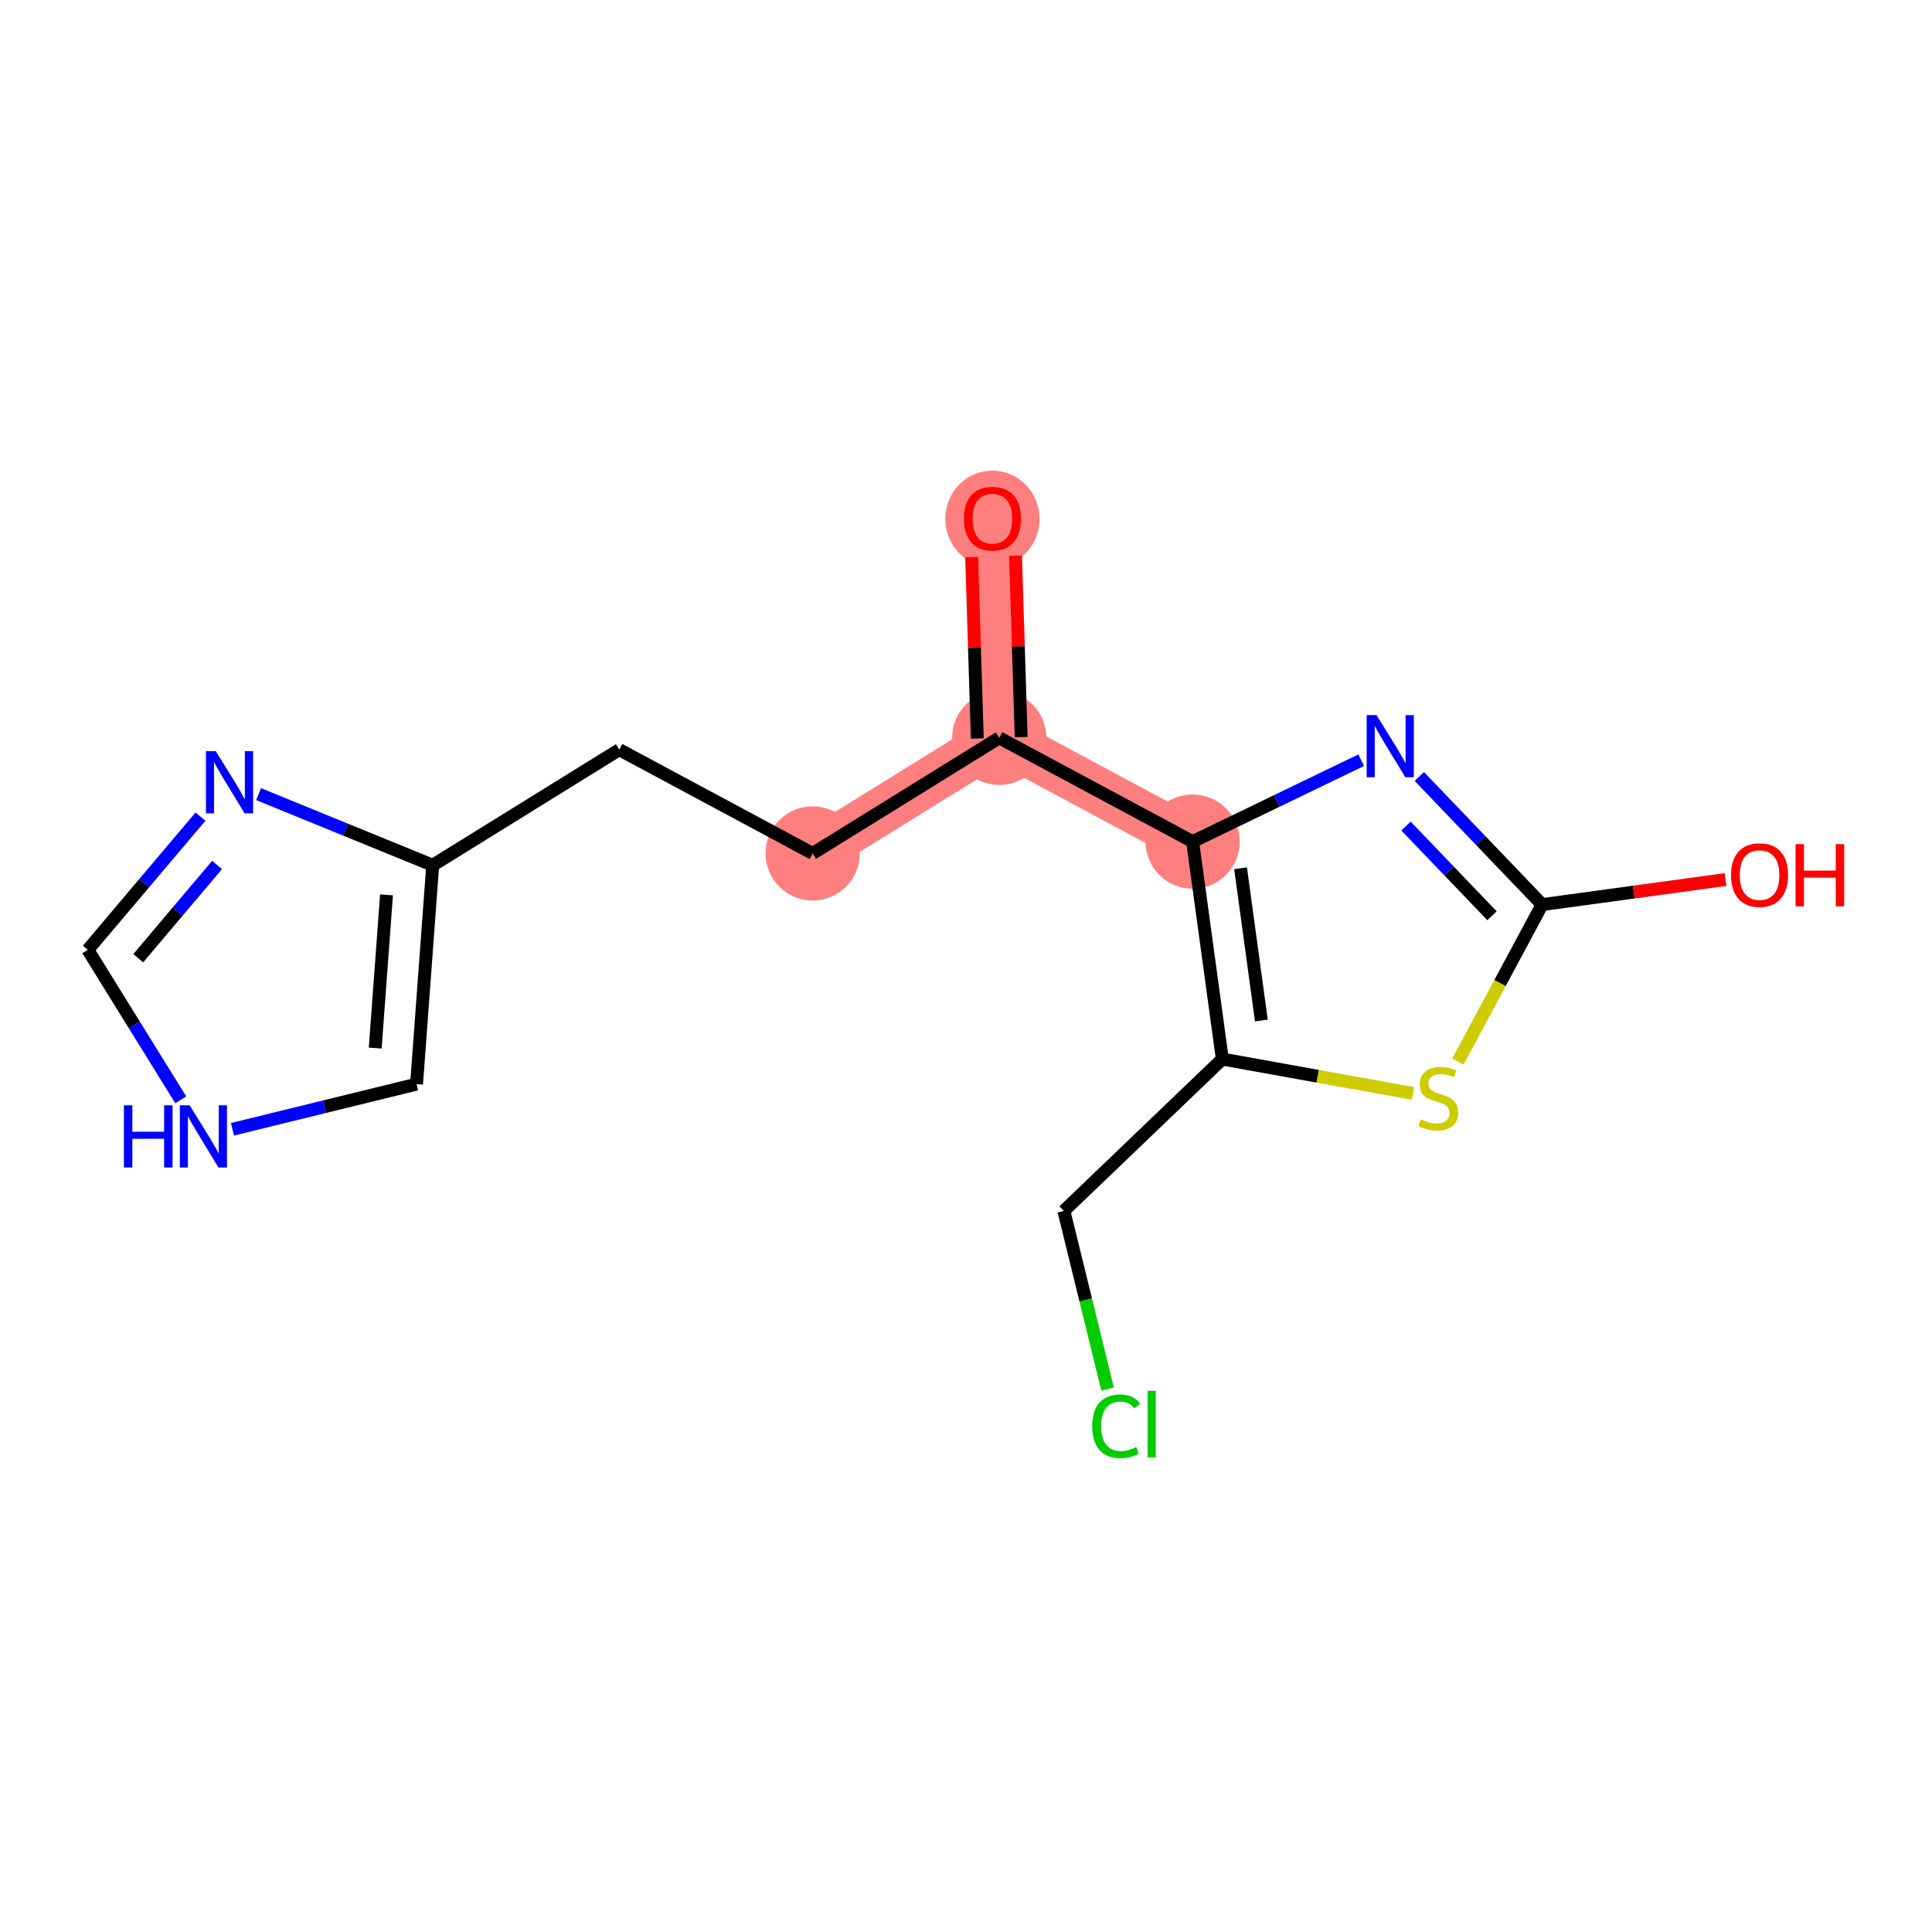 <?xml version='1.0' encoding='iso-8859-1'?>
<svg version='1.1' baseProfile='full'
              xmlns='http://www.w3.org/2000/svg'
                      xmlns:rdkit='http://www.rdkit.org/xml'
                      xmlns:xlink='http://www.w3.org/1999/xlink'
                  xml:space='preserve'
width='300px' height='300px' viewBox='0 0 300 300'>
<!-- END OF HEADER -->
<rect style='opacity:1.0;fill:#FFFFFF;stroke:none' width='300' height='300' x='0' y='0'> </rect>
<rect style='opacity:1.0;fill:#FFFFFF;stroke:none' width='300' height='300' x='0' y='0'> </rect>
<path d='M 154.101,80.507 L 155.16,114.571' style='fill:none;fill-rule:evenodd;stroke:#FF7F7F;stroke-width:7.3px;stroke-linecap:butt;stroke-linejoin:miter;stroke-opacity:1' />
<path d='M 155.16,114.571 L 126.19,132.52' style='fill:none;fill-rule:evenodd;stroke:#FF7F7F;stroke-width:7.3px;stroke-linecap:butt;stroke-linejoin:miter;stroke-opacity:1' />
<path d='M 155.16,114.571 L 185.189,130.685' style='fill:none;fill-rule:evenodd;stroke:#FF7F7F;stroke-width:7.3px;stroke-linecap:butt;stroke-linejoin:miter;stroke-opacity:1' />
<ellipse cx='154.101' cy='80.582' rx='6.816' ry='7.008'  style='fill:#FF7F7F;fill-rule:evenodd;stroke:#FF7F7F;stroke-width:1.0px;stroke-linecap:butt;stroke-linejoin:miter;stroke-opacity:1' />
<ellipse cx='155.16' cy='114.571' rx='6.816' ry='6.816'  style='fill:#FF7F7F;fill-rule:evenodd;stroke:#FF7F7F;stroke-width:1.0px;stroke-linecap:butt;stroke-linejoin:miter;stroke-opacity:1' />
<ellipse cx='126.19' cy='132.52' rx='6.816' ry='6.816'  style='fill:#FF7F7F;fill-rule:evenodd;stroke:#FF7F7F;stroke-width:1.0px;stroke-linecap:butt;stroke-linejoin:miter;stroke-opacity:1' />
<ellipse cx='185.189' cy='130.685' rx='6.816' ry='6.816'  style='fill:#FF7F7F;fill-rule:evenodd;stroke:#FF7F7F;stroke-width:1.0px;stroke-linecap:butt;stroke-linejoin:miter;stroke-opacity:1' />
<path class='bond-0 atom-0 atom-1' d='M 150.877,86.496 L 151.315,100.586' style='fill:none;fill-rule:evenodd;stroke:#FF0000;stroke-width:2.0px;stroke-linecap:butt;stroke-linejoin:miter;stroke-opacity:1' />
<path class='bond-0 atom-0 atom-1' d='M 151.315,100.586 L 151.754,114.677' style='fill:none;fill-rule:evenodd;stroke:#000000;stroke-width:2.0px;stroke-linecap:butt;stroke-linejoin:miter;stroke-opacity:1' />
<path class='bond-0 atom-0 atom-1' d='M 157.69,86.284 L 158.128,100.374' style='fill:none;fill-rule:evenodd;stroke:#FF0000;stroke-width:2.0px;stroke-linecap:butt;stroke-linejoin:miter;stroke-opacity:1' />
<path class='bond-0 atom-0 atom-1' d='M 158.128,100.374 L 158.566,114.465' style='fill:none;fill-rule:evenodd;stroke:#000000;stroke-width:2.0px;stroke-linecap:butt;stroke-linejoin:miter;stroke-opacity:1' />
<path class='bond-1 atom-1 atom-2' d='M 155.16,114.571 L 126.19,132.52' style='fill:none;fill-rule:evenodd;stroke:#000000;stroke-width:2.0px;stroke-linecap:butt;stroke-linejoin:miter;stroke-opacity:1' />
<path class='bond-8 atom-1 atom-9' d='M 155.16,114.571 L 185.189,130.685' style='fill:none;fill-rule:evenodd;stroke:#000000;stroke-width:2.0px;stroke-linecap:butt;stroke-linejoin:miter;stroke-opacity:1' />
<path class='bond-2 atom-2 atom-3' d='M 126.19,132.52 L 96.161,116.406' style='fill:none;fill-rule:evenodd;stroke:#000000;stroke-width:2.0px;stroke-linecap:butt;stroke-linejoin:miter;stroke-opacity:1' />
<path class='bond-3 atom-3 atom-4' d='M 96.161,116.406 L 67.191,134.355' style='fill:none;fill-rule:evenodd;stroke:#000000;stroke-width:2.0px;stroke-linecap:butt;stroke-linejoin:miter;stroke-opacity:1' />
<path class='bond-4 atom-4 atom-5' d='M 67.191,134.355 L 64.684,168.342' style='fill:none;fill-rule:evenodd;stroke:#000000;stroke-width:2.0px;stroke-linecap:butt;stroke-linejoin:miter;stroke-opacity:1' />
<path class='bond-4 atom-4 atom-5' d='M 60.017,138.952 L 58.263,162.743' style='fill:none;fill-rule:evenodd;stroke:#000000;stroke-width:2.0px;stroke-linecap:butt;stroke-linejoin:miter;stroke-opacity:1' />
<path class='bond-16 atom-8 atom-4' d='M 40.154,123.311 L 53.672,128.833' style='fill:none;fill-rule:evenodd;stroke:#0000FF;stroke-width:2.0px;stroke-linecap:butt;stroke-linejoin:miter;stroke-opacity:1' />
<path class='bond-16 atom-8 atom-4' d='M 53.672,128.833 L 67.191,134.355' style='fill:none;fill-rule:evenodd;stroke:#000000;stroke-width:2.0px;stroke-linecap:butt;stroke-linejoin:miter;stroke-opacity:1' />
<path class='bond-5 atom-5 atom-6' d='M 64.684,168.342 L 50.391,171.848' style='fill:none;fill-rule:evenodd;stroke:#000000;stroke-width:2.0px;stroke-linecap:butt;stroke-linejoin:miter;stroke-opacity:1' />
<path class='bond-5 atom-5 atom-6' d='M 50.391,171.848 L 36.098,175.354' style='fill:none;fill-rule:evenodd;stroke:#0000FF;stroke-width:2.0px;stroke-linecap:butt;stroke-linejoin:miter;stroke-opacity:1' />
<path class='bond-6 atom-6 atom-7' d='M 28.068,170.783 L 20.852,159.137' style='fill:none;fill-rule:evenodd;stroke:#0000FF;stroke-width:2.0px;stroke-linecap:butt;stroke-linejoin:miter;stroke-opacity:1' />
<path class='bond-6 atom-6 atom-7' d='M 20.852,159.137 L 13.636,147.491' style='fill:none;fill-rule:evenodd;stroke:#000000;stroke-width:2.0px;stroke-linecap:butt;stroke-linejoin:miter;stroke-opacity:1' />
<path class='bond-7 atom-7 atom-8' d='M 13.636,147.491 L 22.383,137.147' style='fill:none;fill-rule:evenodd;stroke:#000000;stroke-width:2.0px;stroke-linecap:butt;stroke-linejoin:miter;stroke-opacity:1' />
<path class='bond-7 atom-7 atom-8' d='M 22.383,137.147 L 31.13,126.804' style='fill:none;fill-rule:evenodd;stroke:#0000FF;stroke-width:2.0px;stroke-linecap:butt;stroke-linejoin:miter;stroke-opacity:1' />
<path class='bond-7 atom-7 atom-8' d='M 21.465,148.789 L 27.587,141.548' style='fill:none;fill-rule:evenodd;stroke:#000000;stroke-width:2.0px;stroke-linecap:butt;stroke-linejoin:miter;stroke-opacity:1' />
<path class='bond-7 atom-7 atom-8' d='M 27.587,141.548 L 33.71,134.308' style='fill:none;fill-rule:evenodd;stroke:#0000FF;stroke-width:2.0px;stroke-linecap:butt;stroke-linejoin:miter;stroke-opacity:1' />
<path class='bond-9 atom-9 atom-10' d='M 185.189,130.685 L 198.277,124.363' style='fill:none;fill-rule:evenodd;stroke:#000000;stroke-width:2.0px;stroke-linecap:butt;stroke-linejoin:miter;stroke-opacity:1' />
<path class='bond-9 atom-9 atom-10' d='M 198.277,124.363 L 211.364,118.042' style='fill:none;fill-rule:evenodd;stroke:#0000FF;stroke-width:2.0px;stroke-linecap:butt;stroke-linejoin:miter;stroke-opacity:1' />
<path class='bond-17 atom-14 atom-9' d='M 189.803,164.451 L 185.189,130.685' style='fill:none;fill-rule:evenodd;stroke:#000000;stroke-width:2.0px;stroke-linecap:butt;stroke-linejoin:miter;stroke-opacity:1' />
<path class='bond-17 atom-14 atom-9' d='M 195.865,158.463 L 192.635,134.827' style='fill:none;fill-rule:evenodd;stroke:#000000;stroke-width:2.0px;stroke-linecap:butt;stroke-linejoin:miter;stroke-opacity:1' />
<path class='bond-10 atom-10 atom-11' d='M 220.389,120.57 L 229.923,130.519' style='fill:none;fill-rule:evenodd;stroke:#0000FF;stroke-width:2.0px;stroke-linecap:butt;stroke-linejoin:miter;stroke-opacity:1' />
<path class='bond-10 atom-10 atom-11' d='M 229.923,130.519 L 239.457,140.467' style='fill:none;fill-rule:evenodd;stroke:#000000;stroke-width:2.0px;stroke-linecap:butt;stroke-linejoin:miter;stroke-opacity:1' />
<path class='bond-10 atom-10 atom-11' d='M 218.328,128.271 L 225.002,135.235' style='fill:none;fill-rule:evenodd;stroke:#0000FF;stroke-width:2.0px;stroke-linecap:butt;stroke-linejoin:miter;stroke-opacity:1' />
<path class='bond-10 atom-10 atom-11' d='M 225.002,135.235 L 231.675,142.199' style='fill:none;fill-rule:evenodd;stroke:#000000;stroke-width:2.0px;stroke-linecap:butt;stroke-linejoin:miter;stroke-opacity:1' />
<path class='bond-11 atom-11 atom-12' d='M 239.457,140.467 L 253.698,138.521' style='fill:none;fill-rule:evenodd;stroke:#000000;stroke-width:2.0px;stroke-linecap:butt;stroke-linejoin:miter;stroke-opacity:1' />
<path class='bond-11 atom-11 atom-12' d='M 253.698,138.521 L 267.94,136.575' style='fill:none;fill-rule:evenodd;stroke:#FF0000;stroke-width:2.0px;stroke-linecap:butt;stroke-linejoin:miter;stroke-opacity:1' />
<path class='bond-12 atom-11 atom-13' d='M 239.457,140.467 L 232.919,152.65' style='fill:none;fill-rule:evenodd;stroke:#000000;stroke-width:2.0px;stroke-linecap:butt;stroke-linejoin:miter;stroke-opacity:1' />
<path class='bond-12 atom-11 atom-13' d='M 232.919,152.65 L 226.382,164.832' style='fill:none;fill-rule:evenodd;stroke:#CCCC00;stroke-width:2.0px;stroke-linecap:butt;stroke-linejoin:miter;stroke-opacity:1' />
<path class='bond-13 atom-13 atom-14' d='M 219.396,169.785 L 204.6,167.118' style='fill:none;fill-rule:evenodd;stroke:#CCCC00;stroke-width:2.0px;stroke-linecap:butt;stroke-linejoin:miter;stroke-opacity:1' />
<path class='bond-13 atom-13 atom-14' d='M 204.6,167.118 L 189.803,164.451' style='fill:none;fill-rule:evenodd;stroke:#000000;stroke-width:2.0px;stroke-linecap:butt;stroke-linejoin:miter;stroke-opacity:1' />
<path class='bond-14 atom-14 atom-15' d='M 189.803,164.451 L 165.199,188.031' style='fill:none;fill-rule:evenodd;stroke:#000000;stroke-width:2.0px;stroke-linecap:butt;stroke-linejoin:miter;stroke-opacity:1' />
<path class='bond-15 atom-15 atom-16' d='M 165.199,188.031 L 168.591,201.86' style='fill:none;fill-rule:evenodd;stroke:#000000;stroke-width:2.0px;stroke-linecap:butt;stroke-linejoin:miter;stroke-opacity:1' />
<path class='bond-15 atom-15 atom-16' d='M 168.591,201.86 L 171.983,215.69' style='fill:none;fill-rule:evenodd;stroke:#00CC00;stroke-width:2.0px;stroke-linecap:butt;stroke-linejoin:miter;stroke-opacity:1' />
<path  class='atom-0' d='M 149.67 80.535
Q 149.67 78.217, 150.815 76.922
Q 151.96 75.627, 154.101 75.627
Q 156.241 75.627, 157.386 76.922
Q 158.531 78.217, 158.531 80.535
Q 158.531 82.879, 157.372 84.215
Q 156.213 85.538, 154.101 85.538
Q 151.974 85.538, 150.815 84.215
Q 149.67 82.893, 149.67 80.535
M 154.101 84.447
Q 155.573 84.447, 156.363 83.466
Q 157.168 82.471, 157.168 80.535
Q 157.168 78.64, 156.363 77.686
Q 155.573 76.718, 154.101 76.718
Q 152.628 76.718, 151.824 77.672
Q 151.033 78.626, 151.033 80.535
Q 151.033 82.484, 151.824 83.466
Q 152.628 84.447, 154.101 84.447
' fill='#FF0000'/>
<path  class='atom-6' d='M 19.242 171.635
L 20.55 171.635
L 20.55 175.738
L 25.485 175.738
L 25.485 171.635
L 26.794 171.635
L 26.794 181.286
L 25.485 181.286
L 25.485 176.829
L 20.55 176.829
L 20.55 181.286
L 19.242 181.286
L 19.242 171.635
' fill='#0000FF'/>
<path  class='atom-6' d='M 29.452 171.635
L 32.615 176.747
Q 32.928 177.251, 33.433 178.165
Q 33.937 179.078, 33.964 179.132
L 33.964 171.635
L 35.246 171.635
L 35.246 181.286
L 33.923 181.286
L 30.529 175.697
Q 30.134 175.043, 29.711 174.293
Q 29.302 173.543, 29.179 173.312
L 29.179 181.286
L 27.925 181.286
L 27.925 171.635
L 29.452 171.635
' fill='#0000FF'/>
<path  class='atom-8' d='M 33.508 116.642
L 36.671 121.754
Q 36.984 122.259, 37.489 123.172
Q 37.993 124.085, 38.02 124.14
L 38.02 116.642
L 39.302 116.642
L 39.302 126.294
L 37.98 126.294
L 34.585 120.705
Q 34.19 120.05, 33.767 119.3
Q 33.358 118.551, 33.236 118.319
L 33.236 126.294
L 31.982 126.294
L 31.982 116.642
L 33.508 116.642
' fill='#0000FF'/>
<path  class='atom-10' d='M 213.743 111.037
L 216.906 116.148
Q 217.219 116.653, 217.724 117.566
Q 218.228 118.48, 218.255 118.534
L 218.255 111.037
L 219.537 111.037
L 219.537 120.688
L 218.215 120.688
L 214.82 115.099
Q 214.425 114.444, 214.002 113.695
Q 213.593 112.945, 213.471 112.713
L 213.471 120.688
L 212.216 120.688
L 212.216 111.037
L 213.743 111.037
' fill='#0000FF'/>
<path  class='atom-12' d='M 268.792 135.88
Q 268.792 133.563, 269.937 132.268
Q 271.082 130.973, 273.223 130.973
Q 275.363 130.973, 276.508 132.268
Q 277.653 133.563, 277.653 135.88
Q 277.653 138.225, 276.494 139.561
Q 275.335 140.883, 273.223 140.883
Q 271.096 140.883, 269.937 139.561
Q 268.792 138.239, 268.792 135.88
M 273.223 139.793
Q 274.695 139.793, 275.485 138.811
Q 276.29 137.816, 276.29 135.88
Q 276.29 133.985, 275.485 133.031
Q 274.695 132.063, 273.223 132.063
Q 271.75 132.063, 270.946 133.018
Q 270.155 133.972, 270.155 135.88
Q 270.155 137.83, 270.946 138.811
Q 271.75 139.793, 273.223 139.793
' fill='#FF0000'/>
<path  class='atom-12' d='M 278.812 131.082
L 280.12 131.082
L 280.12 135.185
L 285.055 135.185
L 285.055 131.082
L 286.364 131.082
L 286.364 140.733
L 285.055 140.733
L 285.055 136.276
L 280.12 136.276
L 280.12 140.733
L 278.812 140.733
L 278.812 131.082
' fill='#FF0000'/>
<path  class='atom-13' d='M 220.616 173.809
Q 220.725 173.85, 221.175 174.041
Q 221.625 174.232, 222.116 174.354
Q 222.62 174.463, 223.111 174.463
Q 224.024 174.463, 224.556 174.027
Q 225.087 173.577, 225.087 172.8
Q 225.087 172.269, 224.815 171.941
Q 224.556 171.614, 224.147 171.437
Q 223.738 171.26, 223.056 171.055
Q 222.198 170.796, 221.68 170.551
Q 221.175 170.306, 220.807 169.788
Q 220.453 169.27, 220.453 168.397
Q 220.453 167.184, 221.271 166.434
Q 222.102 165.684, 223.738 165.684
Q 224.856 165.684, 226.123 166.216
L 225.81 167.266
Q 224.651 166.789, 223.779 166.789
Q 222.838 166.789, 222.32 167.184
Q 221.802 167.566, 221.816 168.234
Q 221.816 168.752, 222.075 169.065
Q 222.347 169.379, 222.729 169.556
Q 223.124 169.733, 223.779 169.938
Q 224.651 170.21, 225.169 170.483
Q 225.687 170.755, 226.055 171.314
Q 226.437 171.86, 226.437 172.8
Q 226.437 174.136, 225.537 174.859
Q 224.651 175.568, 223.165 175.568
Q 222.307 175.568, 221.652 175.377
Q 221.012 175.199, 220.248 174.886
L 220.616 173.809
' fill='#CCCC00'/>
<path  class='atom-16' d='M 169.595 221.463
Q 169.595 219.064, 170.713 217.81
Q 171.845 216.542, 173.985 216.542
Q 175.975 216.542, 177.038 217.946
L 176.139 218.682
Q 175.362 217.66, 173.985 217.66
Q 172.526 217.66, 171.749 218.641
Q 170.986 219.609, 170.986 221.463
Q 170.986 223.372, 171.777 224.353
Q 172.581 225.335, 174.135 225.335
Q 175.198 225.335, 176.439 224.694
L 176.82 225.716
Q 176.316 226.044, 175.553 226.234
Q 174.789 226.425, 173.944 226.425
Q 171.845 226.425, 170.713 225.144
Q 169.595 223.862, 169.595 221.463
' fill='#00CC00'/>
<path  class='atom-16' d='M 178.211 215.956
L 179.465 215.956
L 179.465 226.303
L 178.211 226.303
L 178.211 215.956
' fill='#00CC00'/>
</svg>
